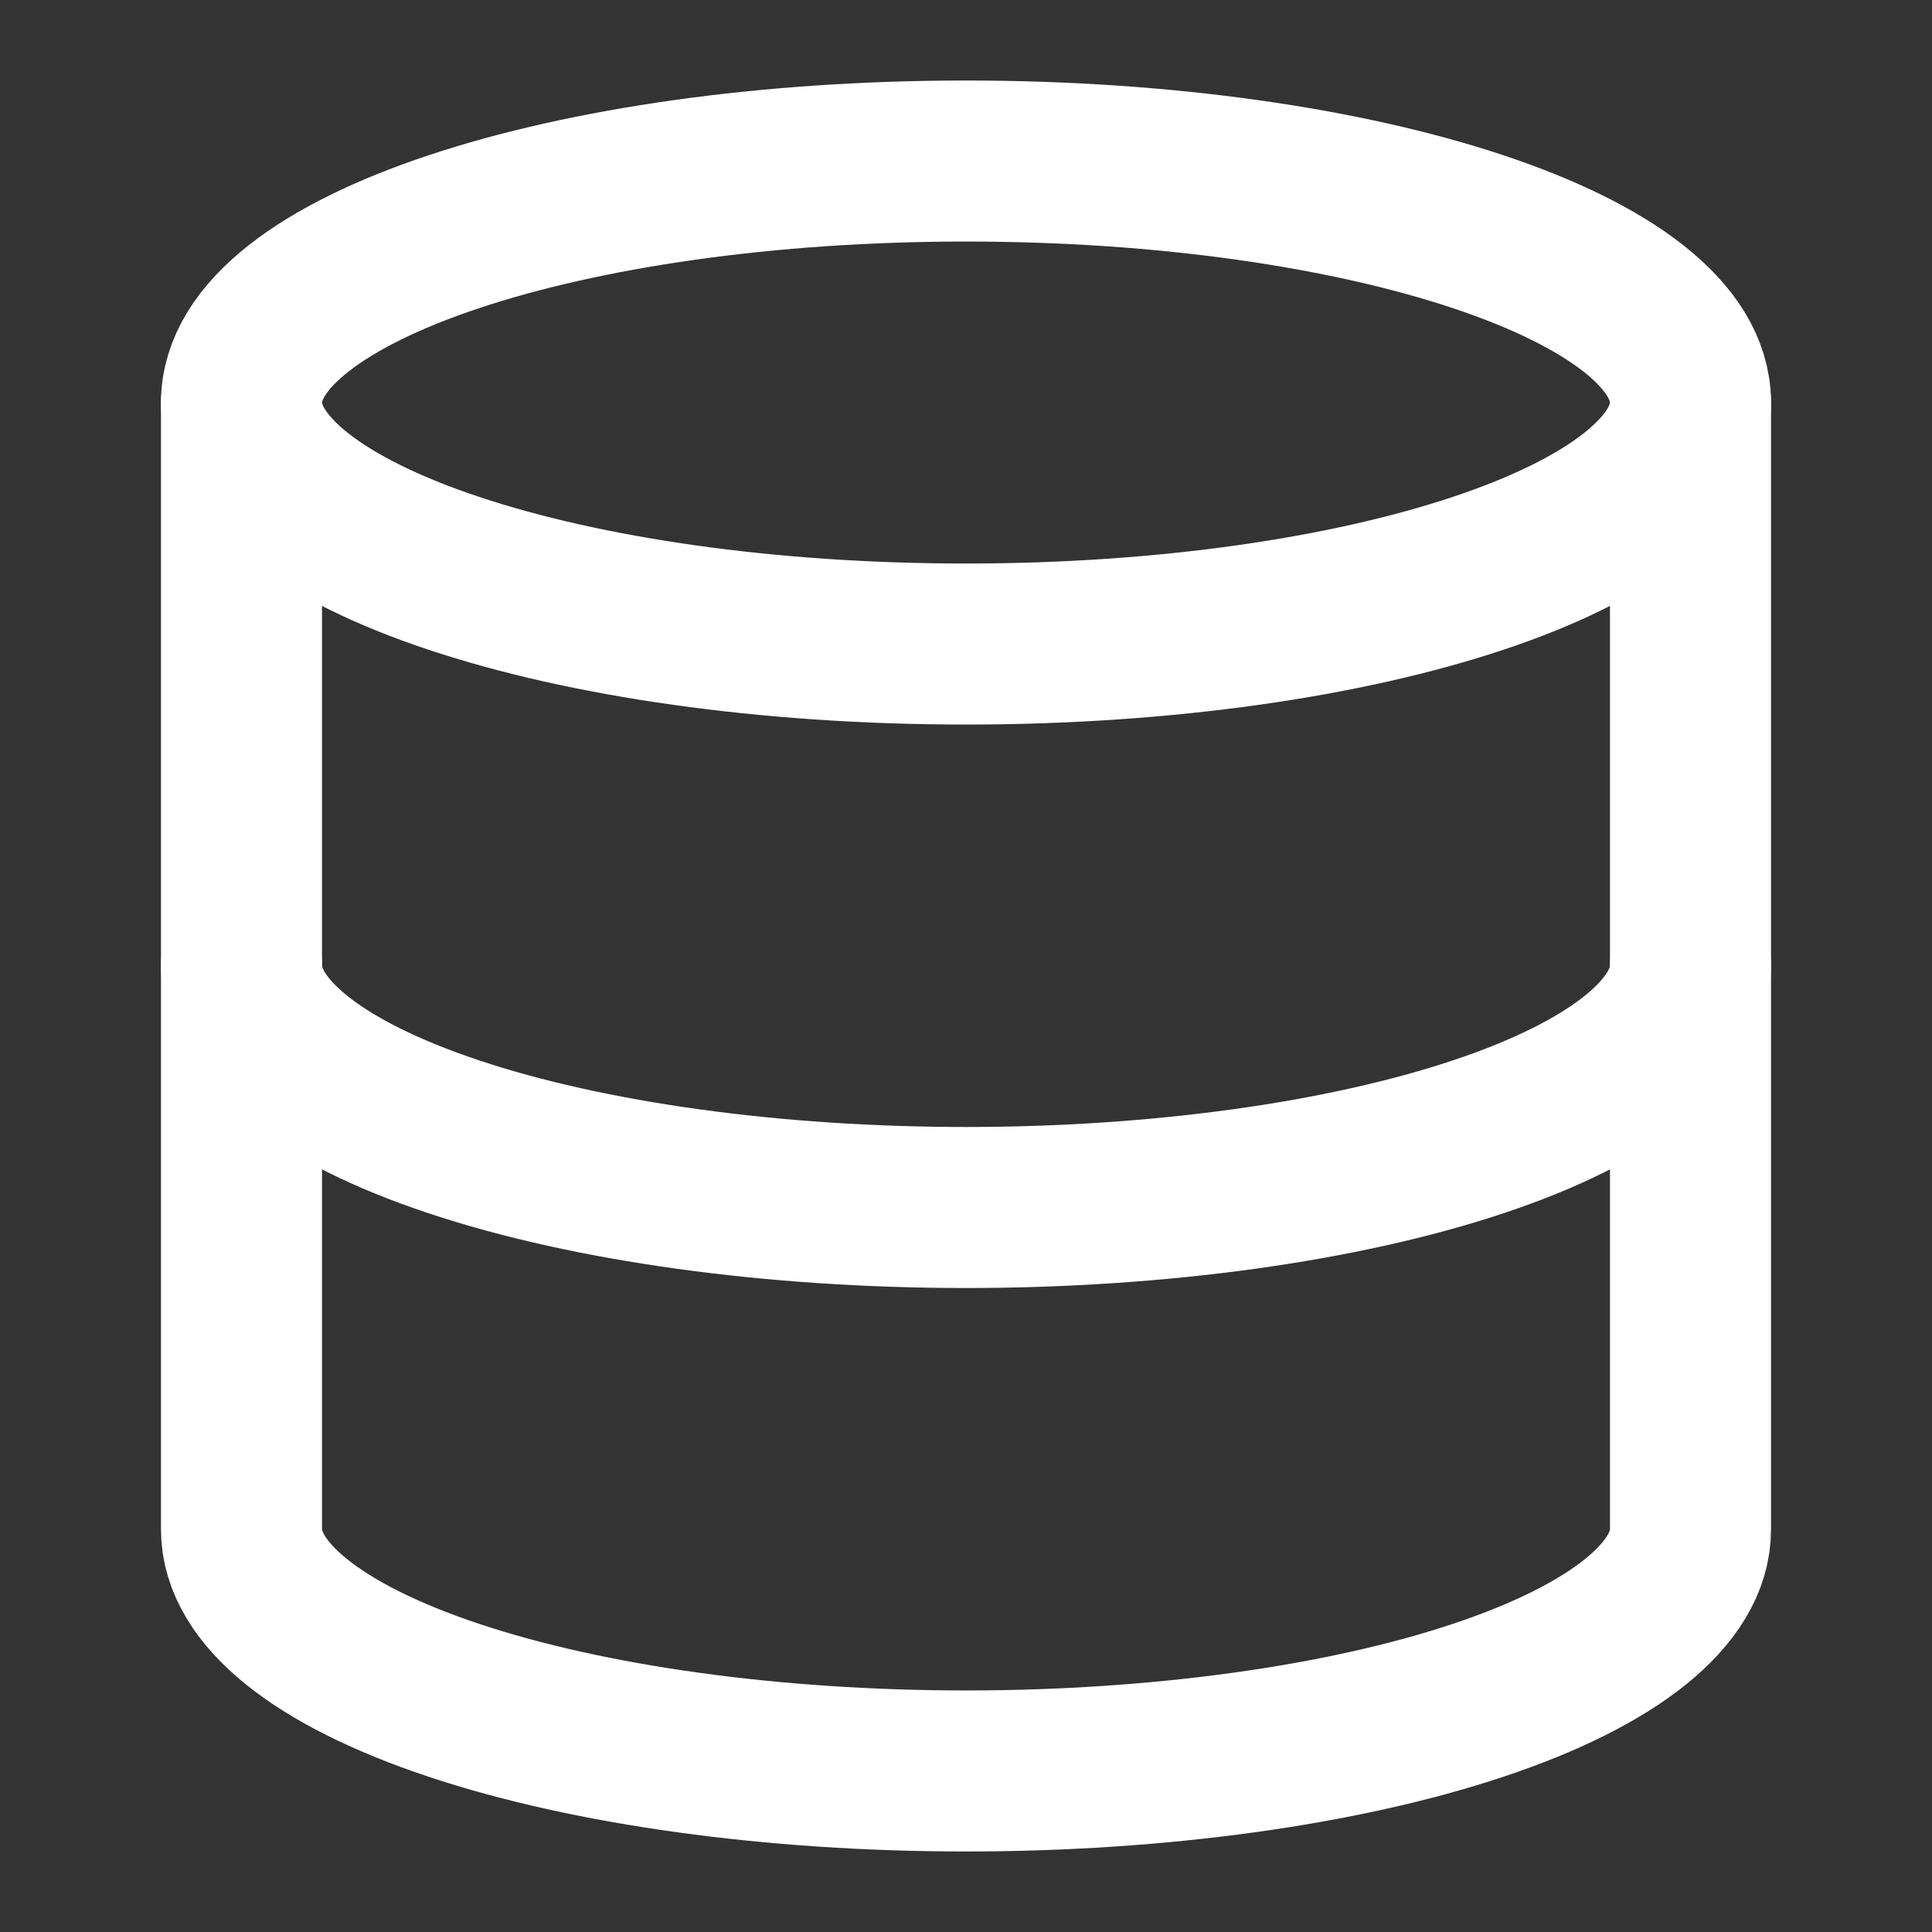 <svg width="20" height="20" viewBox="0 0 20 20" fill="none" xmlns="http://www.w3.org/2000/svg">
<rect x="0" y="0" width="20" height="20" fill="#333333" stroke="none"/>
<path d="M10 6.667C14.142 6.667 17.5 5.547 17.5 4.167C17.5 2.786 14.142 1.667 10 1.667C5.858 1.667 2.5 2.786 2.5 4.167C2.5 5.547 5.858 6.667 10 6.667Z" stroke="white" stroke-width="1.667" stroke-linecap="round" stroke-linejoin="round"/>
<path d="M2.5 4.167V15.833C2.5 16.496 3.29 17.132 4.697 17.601C6.103 18.07 8.011 18.333 10 18.333C11.989 18.333 13.897 18.07 15.303 17.601C16.71 17.132 17.5 16.496 17.5 15.833V4.167" stroke="white" stroke-width="1.667" stroke-linecap="round" stroke-linejoin="round"/>
<path d="M2.5 10C2.5 10.663 3.29 11.299 4.697 11.768C6.103 12.237 8.011 12.5 10 12.5C11.989 12.5 13.897 12.237 15.303 11.768C16.71 11.299 17.5 10.663 17.5 10" stroke="white" stroke-width="1.667" stroke-linecap="round" stroke-linejoin="round"/>
</svg>
